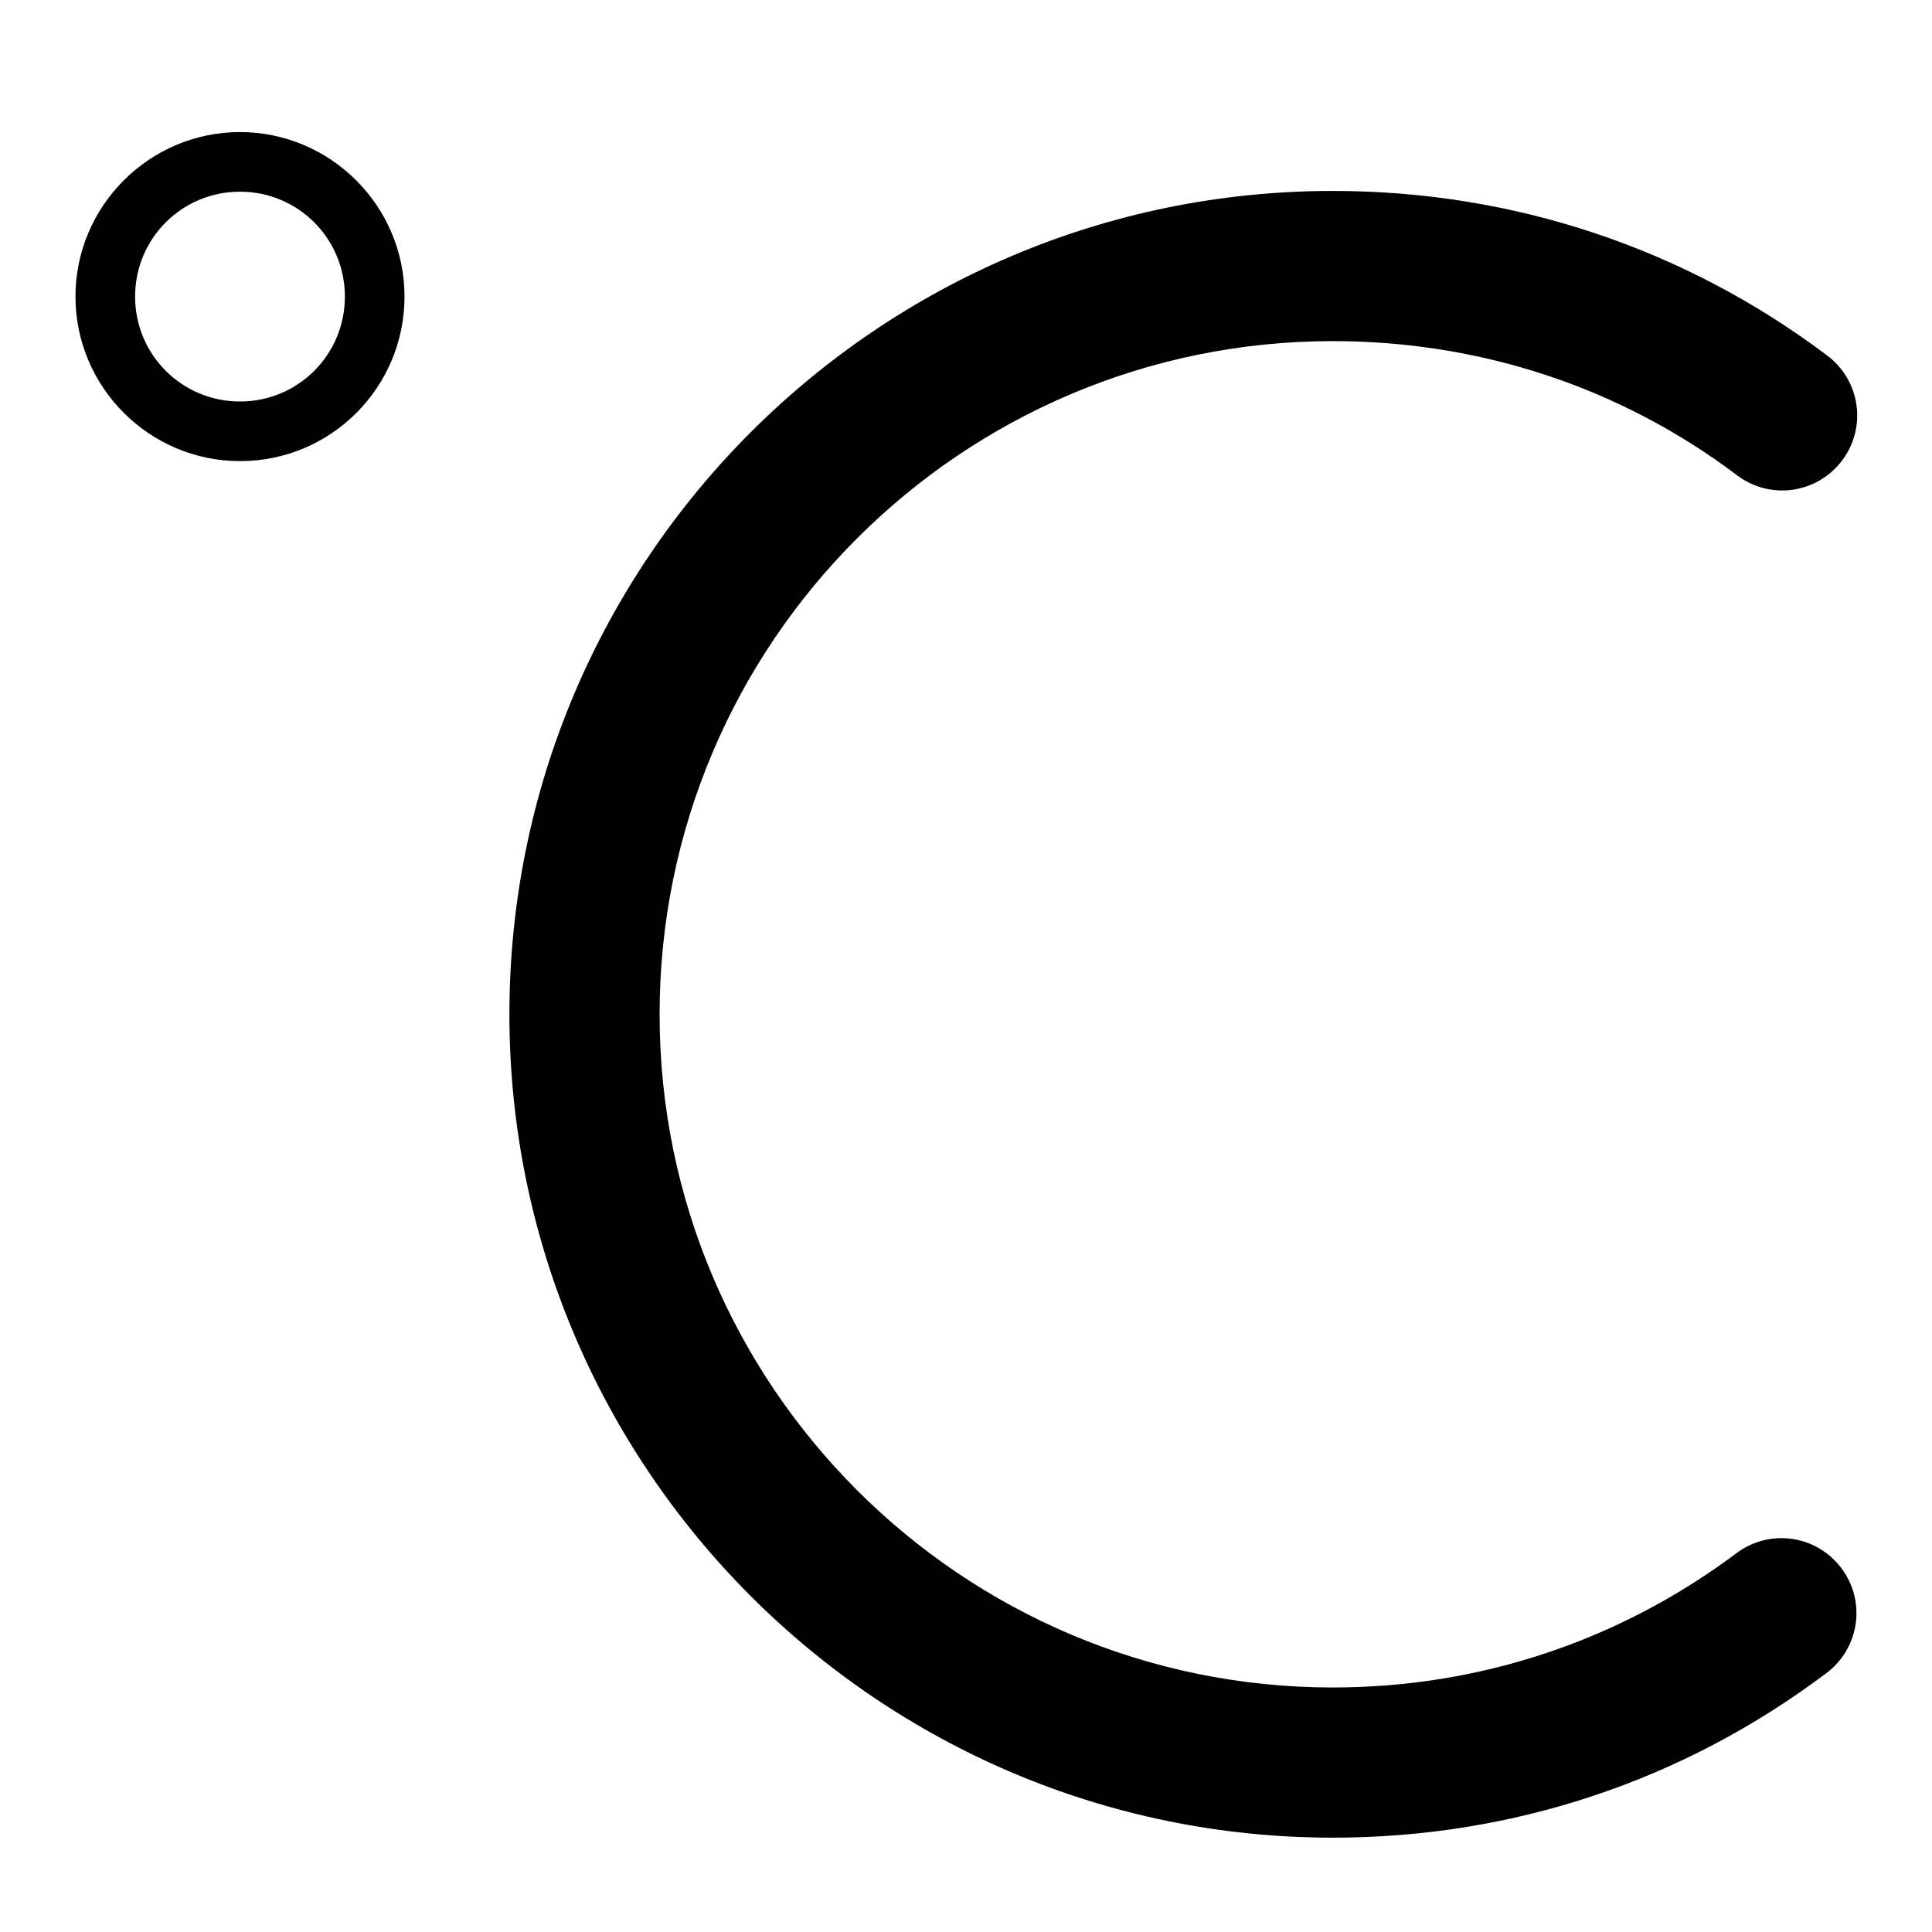 <?xml version="1.0" encoding="utf-8"?>
<!-- Svg Vector Icons : http://www.onlinewebfonts.com/icon -->
<!DOCTYPE svg PUBLIC "-//W3C//DTD SVG 1.1//EN" "http://www.w3.org/Graphics/SVG/1.1/DTD/svg11.dtd">
<svg version="1.1" xmlns="http://www.w3.org/2000/svg" xmlns:xlink="http://www.w3.org/1999/xlink" x="0px" y="0px" viewBox="0 0 256 256" enable-background="new 0 0 256 256" xml:space="preserve">
<g><g><path fill="#000000" d="M80.5,12.5"/><path fill="#000000" d="M176.6,243.5c-60.1,0-109.1-48.9-109.1-109.1c0-60.2,48.9-109.1,109.1-109.1c23.8,0,46.5,7.5,65.5,21.8c4.4,3.3,5.3,9.5,2,13.9c-3.3,4.4-9.5,5.3-13.9,2c-15.5-11.7-34.1-17.8-53.6-17.8c-49.2,0-89.2,40-89.2,89.2s40,89.2,89.2,89.2c19.5,0,38-6.2,53.5-17.8c4.4-3.3,10.6-2.4,13.9,2c3.3,4.4,2.4,10.6-2,13.9C223,236,200.4,243.5,176.6,243.5z"/><path fill="#000000" d="M31.8,61.1c-12,0-21.8-9.8-21.8-21.8s9.8-21.8,21.8-21.8c12,0,21.8,9.8,21.8,21.8S43.9,61.1,31.8,61.1z M31.8,25.4c-7.7,0-13.9,6.2-13.9,13.9c0,7.7,6.2,13.9,13.9,13.9c7.7,0,13.9-6.2,13.9-13.9C45.7,31.6,39.5,25.4,31.8,25.4z"/></g></g>
</svg>